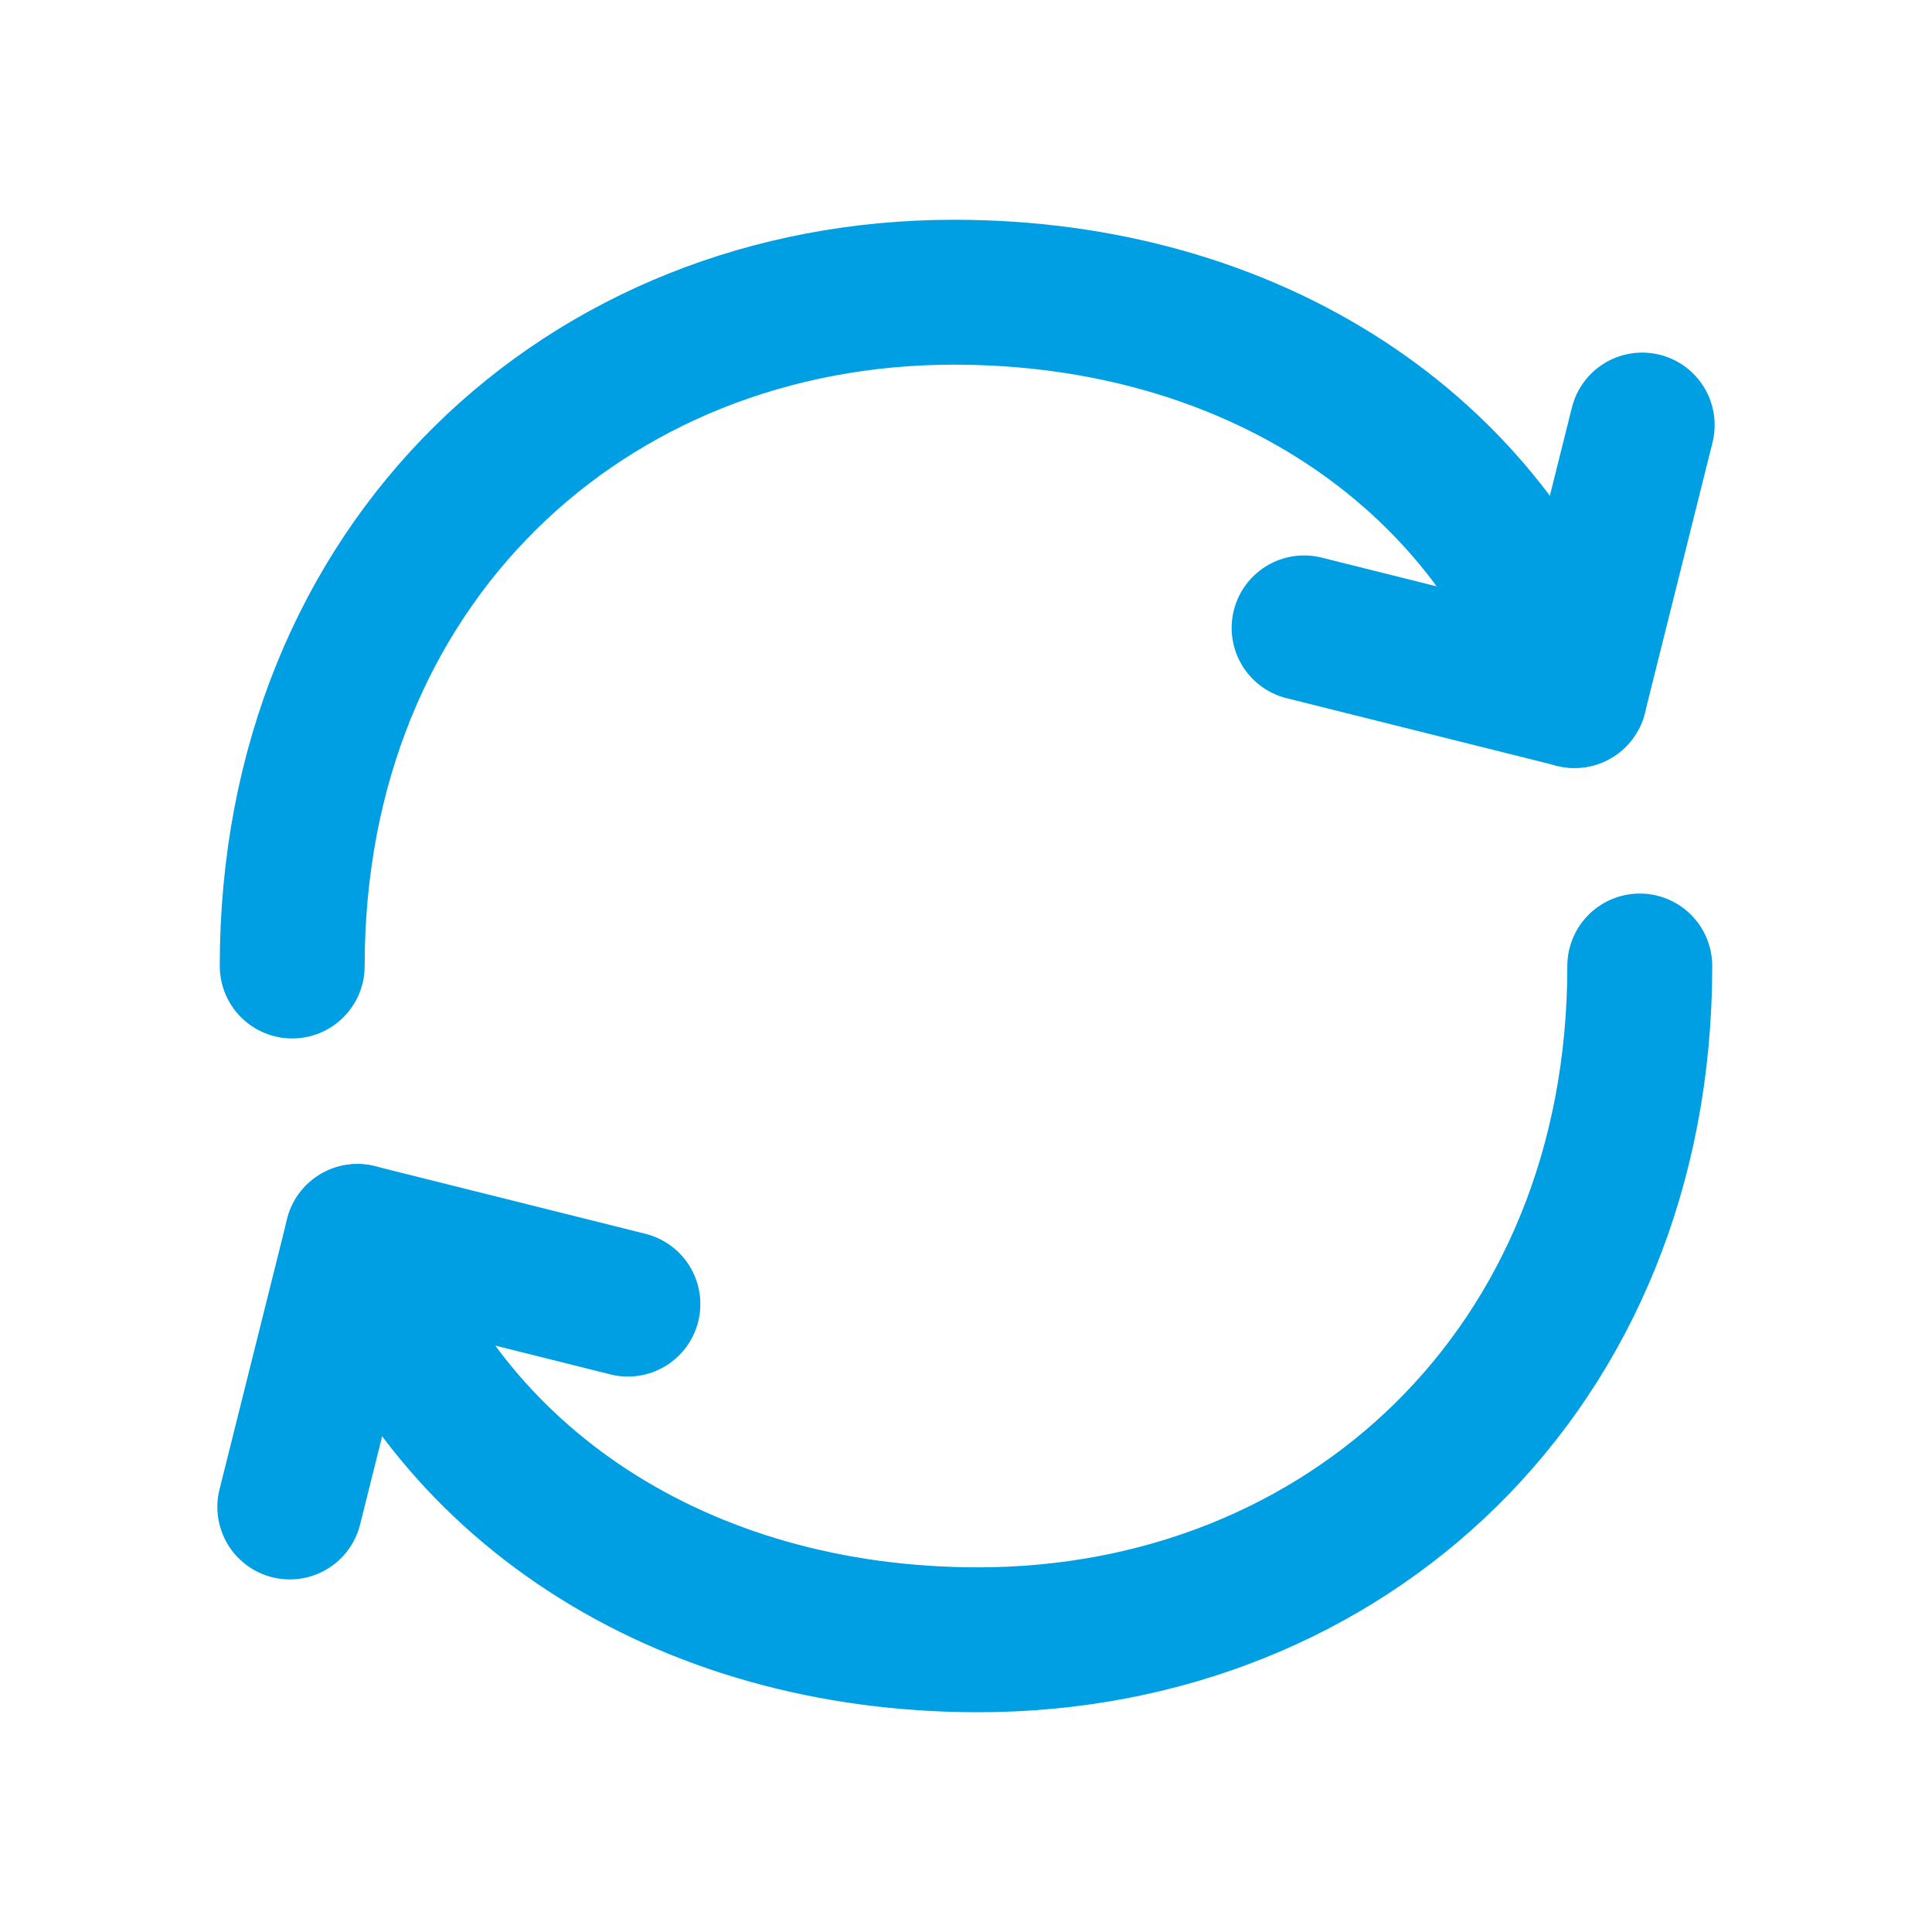 <?xml version="1.0" encoding="utf-8"?>
<!-- Generator: Adobe Illustrator 26.5.0, SVG Export Plug-In . SVG Version: 6.00 Build 0)  -->
<svg version="1.1" id="arrow_cycle" xmlns="http://www.w3.org/2000/svg" xmlns:xlink="http://www.w3.org/1999/xlink" x="0px"
	 y="0px" width="80px" height="80px" viewBox="0 0 80 80" style="enable-background:new 0 0 80 80;" xml:space="preserve">
<style type="text/css">
	.st0{fill:none;stroke:#009FE3;stroke-width:6;stroke-linecap:round;stroke-linejoin:round;}
	.st1{fill:none;}
</style>
<g>
	<path id="Path_27" class="st0" d="M67.9,40c0,16.7-12.2,27.9-27.4,27.9c-12.3,0-22.2-6.5-25.7-16.7"/>
	<path id="Path_28" class="st0" d="M12.1,40c0-16.7,12.2-27.9,27.4-27.9c12.3,0,22.2,6.5,25.7,16.7"/>
	<path id="Path_29" class="st0" d="M26,54l-11.2-2.8l-2.8,11.2"/>
	<path id="Path_30" class="st0" d="M54,26l11.2,2.8l2.8-11.2"/>
	<path id="Path_31" class="st1" d="M6.5,6.5h67v67h-67V6.5z"/>
</g>
</svg>
